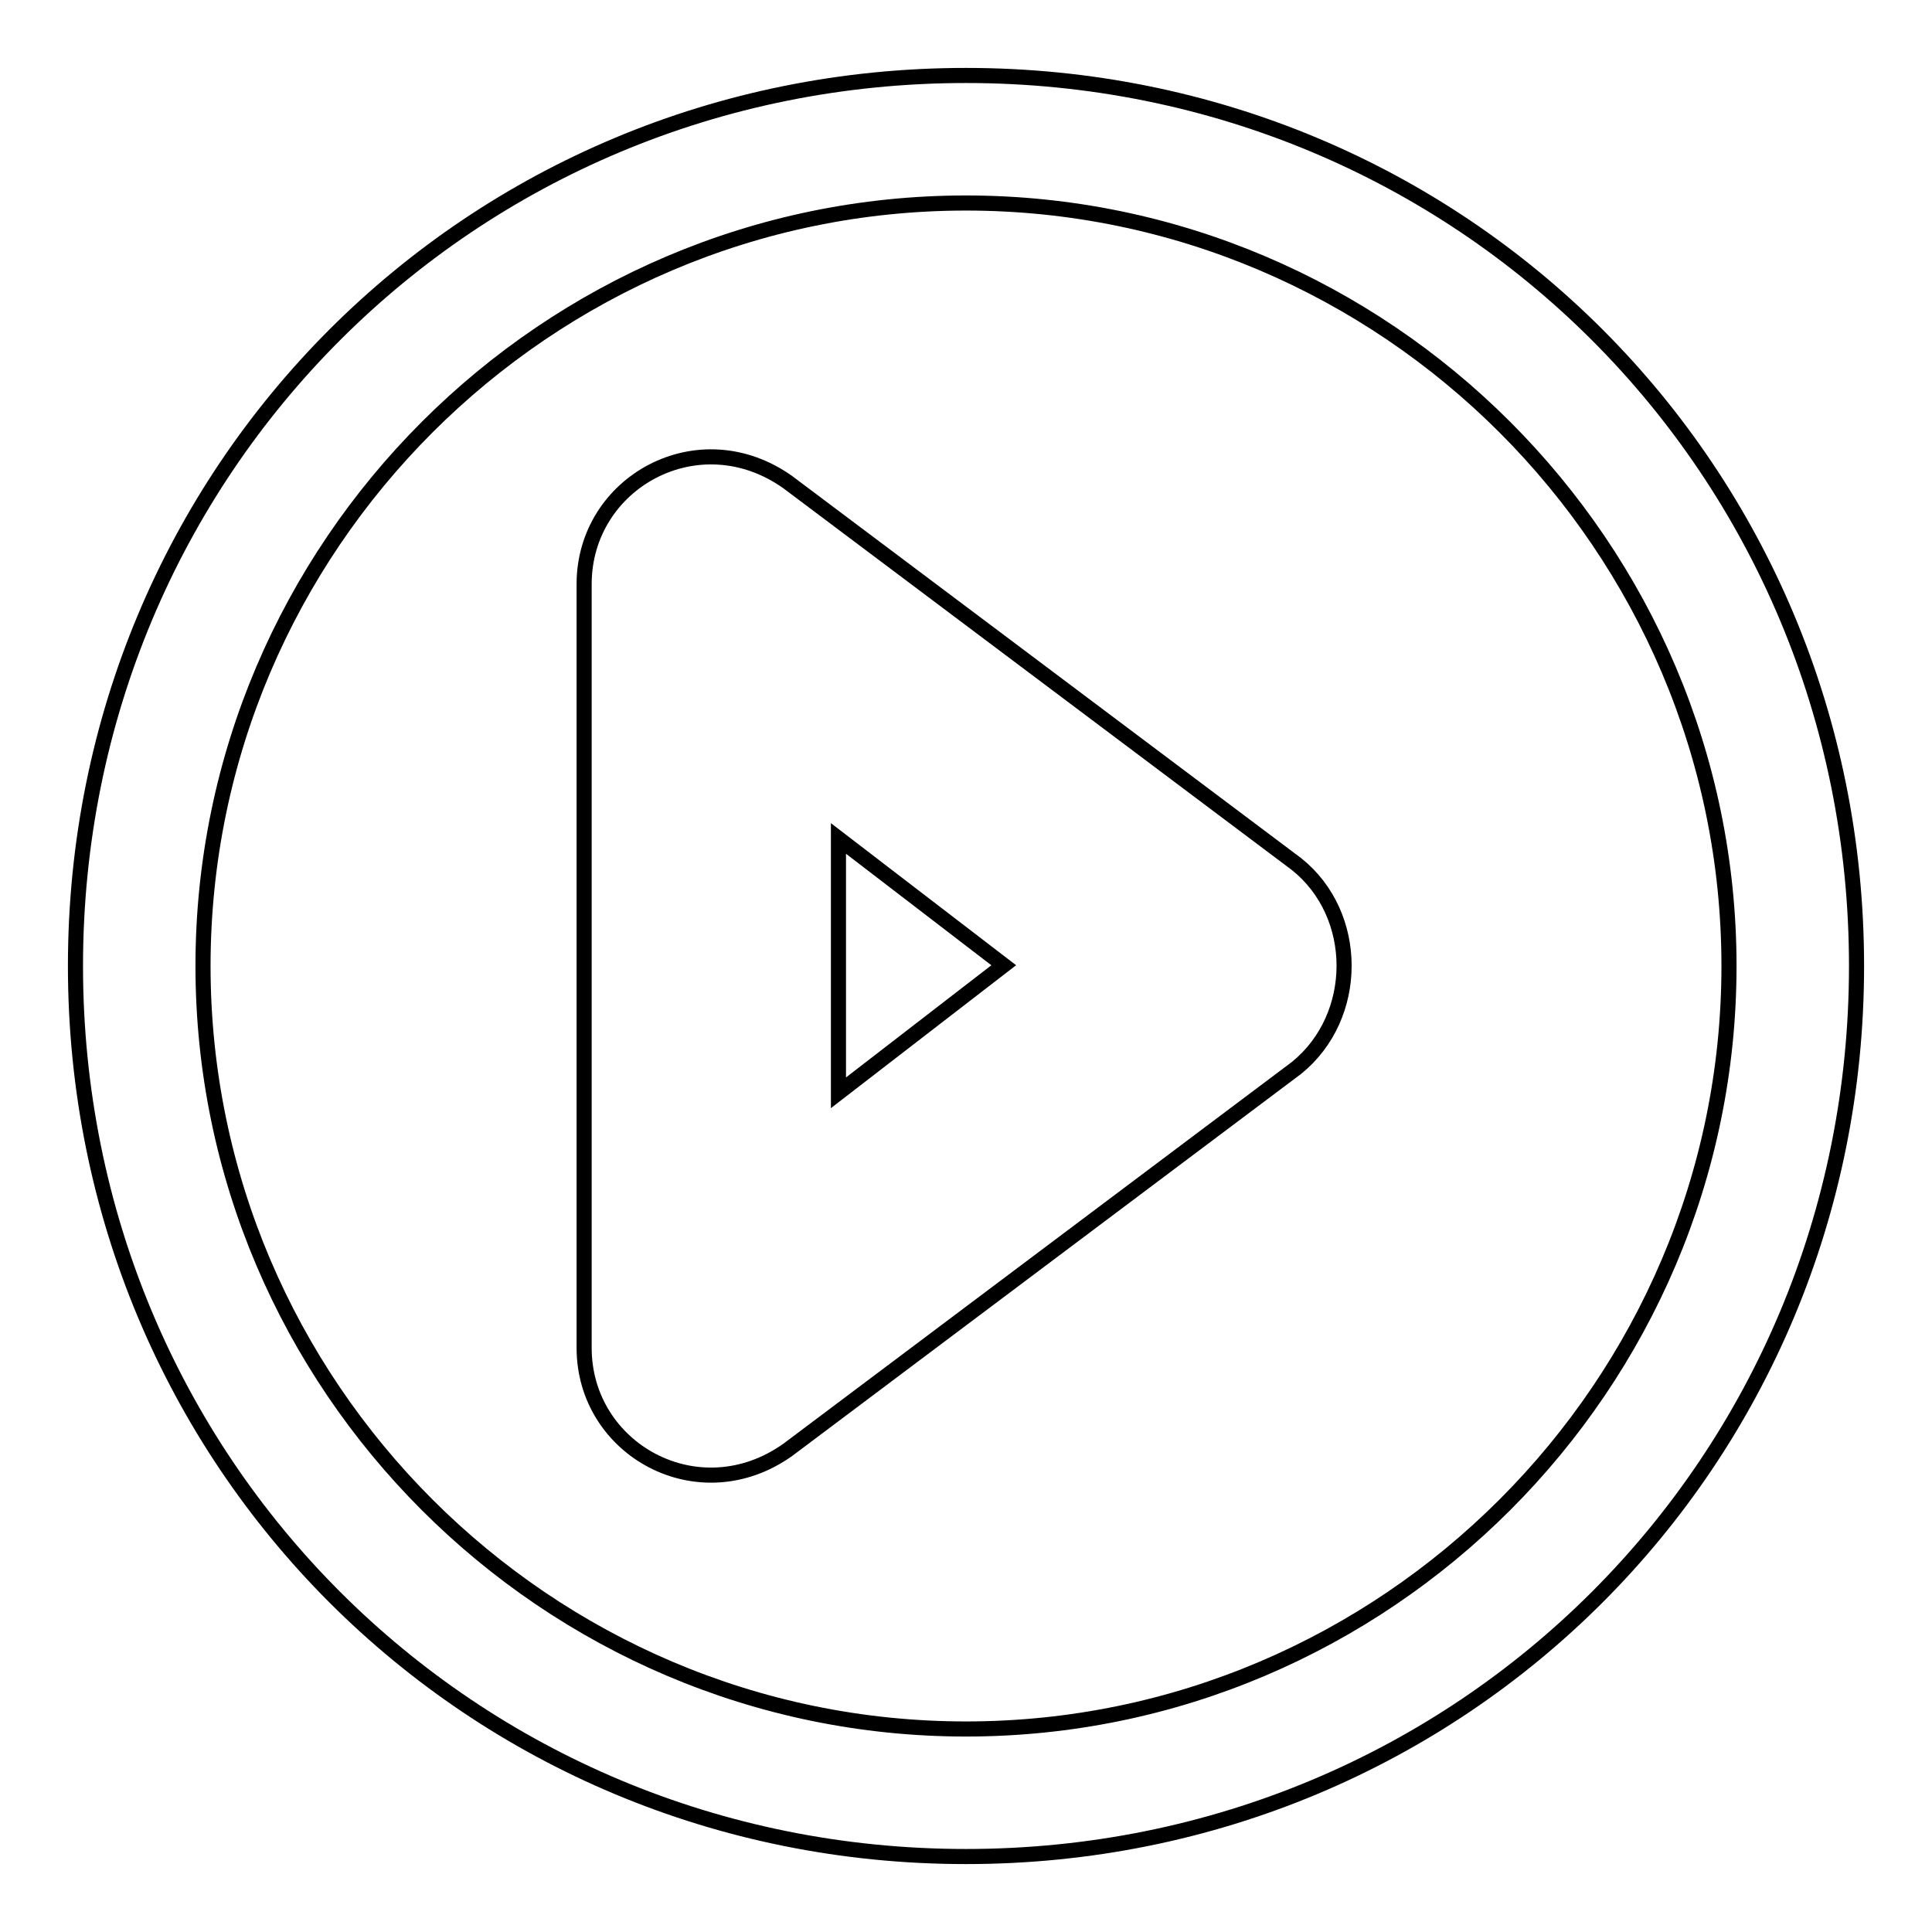 <?xml version="1.0" encoding="utf-8"?>
<!-- Svg Vector Icons : http://www.onlinewebfonts.com/icon -->
<!DOCTYPE svg PUBLIC "-//W3C//DTD SVG 1.1//EN" "http://www.w3.org/Graphics/SVG/1.1/DTD/svg11.dtd">
<svg version="1.1" xmlns="http://www.w3.org/2000/svg" xmlns:xlink="http://www.w3.org/1999/xlink" x="0px" y="0px" viewBox="0 0 256 256" enable-background="new 0 0 256 256" xml:space="preserve">
<g> <path stroke-width="2" fill-opacity="0" stroke="#000000"  d="M128,26.9c55.6,0,101.1,45.5,101.1,101.1c0,55.6-45.5,101.1-101.1,101.1c-55.6,0-101.1-45.5-101.1-101.1 C26.9,72.4,72.4,26.9,128,26.9 M128,10C62.3,10,10,62.3,10,128c0,65.7,52.3,118,118,118c65.7,0,118-52.3,118-118 C246,62.3,193.7,10,128,10L128,10z M77.4,178.6V77.4c0-13.5,15.2-21.9,27-13.5l67.4,50.6c8.4,6.7,8.4,20.2,0,27l-67.4,50.6 C92.6,200.5,77.4,192.1,77.4,178.6z M111.1,111.1v33.7l21.9-16.9L111.1,111.1z"/></g>
</svg>